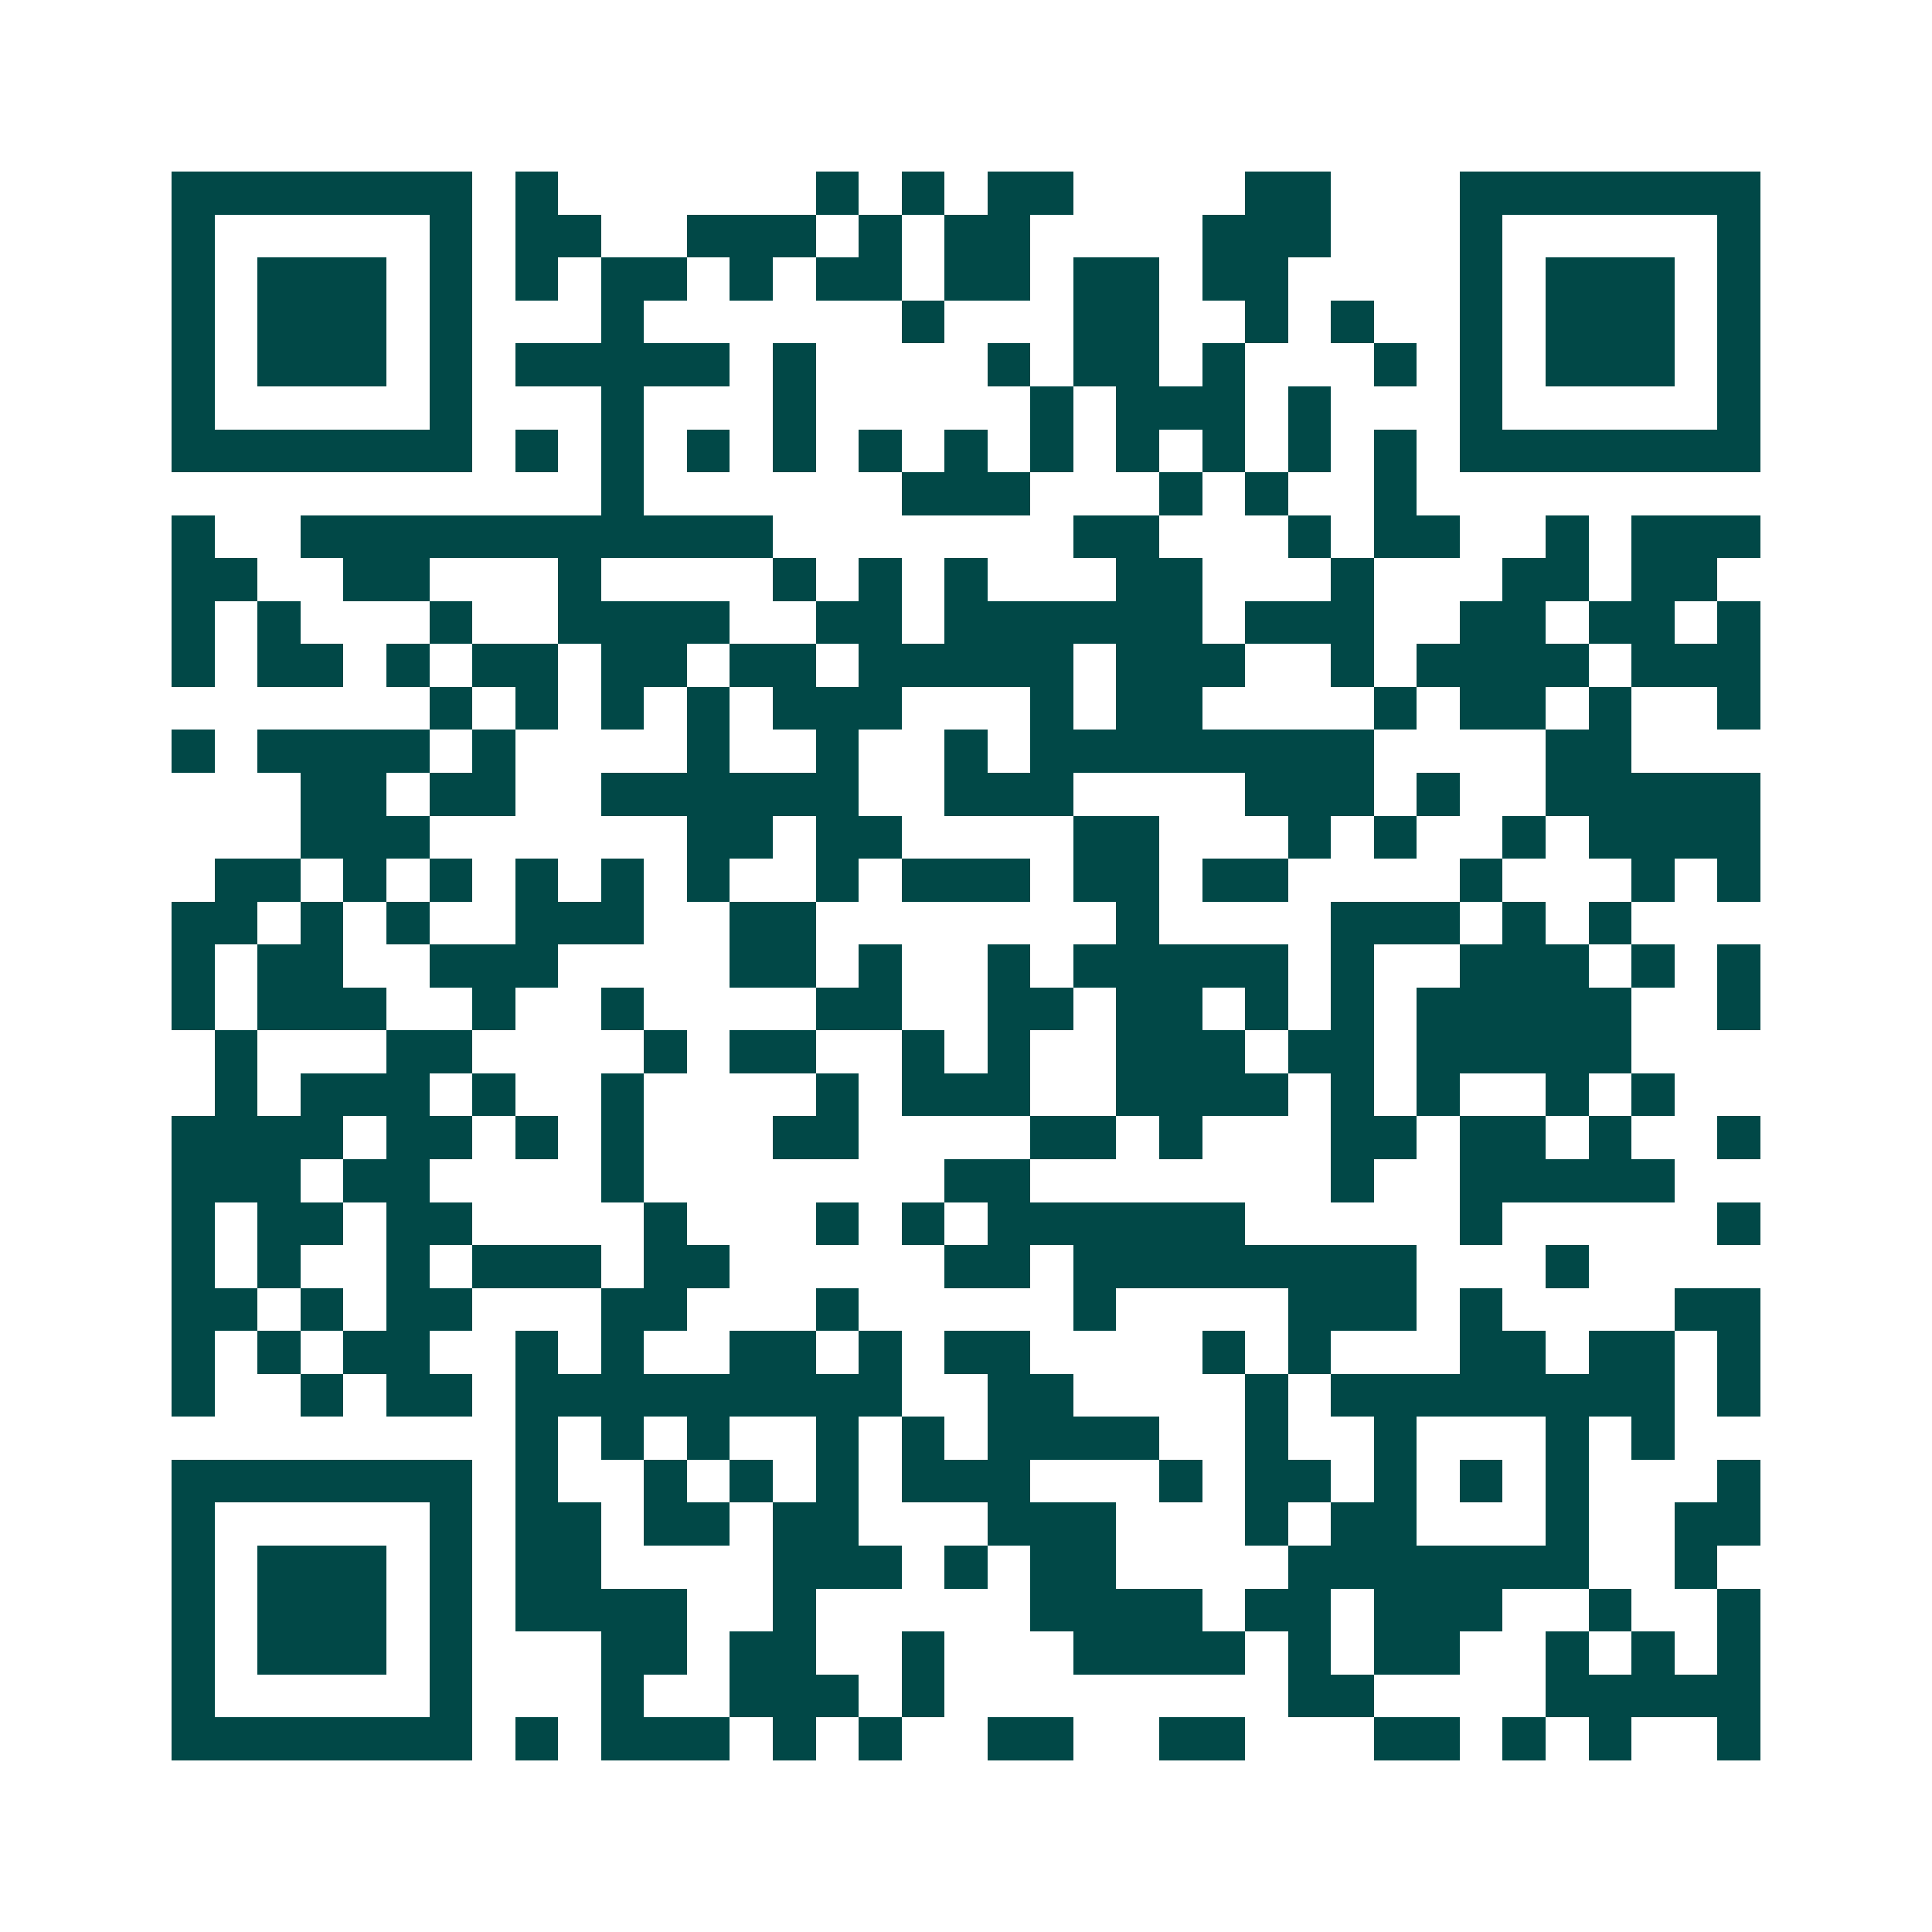 <svg xmlns="http://www.w3.org/2000/svg" width="200" height="200" viewBox="0 0 45 45" shape-rendering="crispEdges"><path fill="#ffffff" d="M0 0h45v45H0z"/><path stroke="#014847" d="M4 4.5h7m1 0h1m6 0h1m1 0h1m1 0h2m4 0h2m3 0h7M4 5.5h1m5 0h1m1 0h2m2 0h3m1 0h1m1 0h2m4 0h3m3 0h1m5 0h1M4 6.5h1m1 0h3m1 0h1m1 0h1m1 0h2m1 0h1m1 0h2m1 0h2m1 0h2m1 0h2m4 0h1m1 0h3m1 0h1M4 7.5h1m1 0h3m1 0h1m3 0h1m6 0h1m3 0h2m2 0h1m1 0h1m2 0h1m1 0h3m1 0h1M4 8.5h1m1 0h3m1 0h1m1 0h5m1 0h1m4 0h1m1 0h2m1 0h1m3 0h1m1 0h1m1 0h3m1 0h1M4 9.5h1m5 0h1m3 0h1m3 0h1m5 0h1m1 0h3m1 0h1m3 0h1m5 0h1M4 10.5h7m1 0h1m1 0h1m1 0h1m1 0h1m1 0h1m1 0h1m1 0h1m1 0h1m1 0h1m1 0h1m1 0h1m1 0h7M14 11.5h1m6 0h3m3 0h1m1 0h1m2 0h1M4 12.5h1m2 0h11m7 0h2m3 0h1m1 0h2m2 0h1m1 0h3M4 13.5h2m2 0h2m3 0h1m4 0h1m1 0h1m1 0h1m3 0h2m3 0h1m3 0h2m1 0h2M4 14.5h1m1 0h1m3 0h1m2 0h4m2 0h2m1 0h6m1 0h3m2 0h2m1 0h2m1 0h1M4 15.5h1m1 0h2m1 0h1m1 0h2m1 0h2m1 0h2m1 0h5m1 0h3m2 0h1m1 0h4m1 0h3M10 16.5h1m1 0h1m1 0h1m1 0h1m1 0h3m3 0h1m1 0h2m4 0h1m1 0h2m1 0h1m2 0h1M4 17.5h1m1 0h4m1 0h1m4 0h1m2 0h1m2 0h1m1 0h8m4 0h2M7 18.5h2m1 0h2m2 0h6m2 0h3m4 0h3m1 0h1m2 0h5M7 19.5h3m6 0h2m1 0h2m4 0h2m3 0h1m1 0h1m2 0h1m1 0h4M5 20.5h2m1 0h1m1 0h1m1 0h1m1 0h1m1 0h1m2 0h1m1 0h3m1 0h2m1 0h2m4 0h1m3 0h1m1 0h1M4 21.5h2m1 0h1m1 0h1m2 0h3m2 0h2m7 0h1m4 0h3m1 0h1m1 0h1M4 22.5h1m1 0h2m2 0h3m4 0h2m1 0h1m2 0h1m1 0h5m1 0h1m2 0h3m1 0h1m1 0h1M4 23.5h1m1 0h3m2 0h1m2 0h1m4 0h2m2 0h2m1 0h2m1 0h1m1 0h1m1 0h5m2 0h1M5 24.5h1m3 0h2m4 0h1m1 0h2m2 0h1m1 0h1m2 0h3m1 0h2m1 0h5M5 25.5h1m1 0h3m1 0h1m2 0h1m4 0h1m1 0h3m2 0h4m1 0h1m1 0h1m2 0h1m1 0h1M4 26.5h4m1 0h2m1 0h1m1 0h1m3 0h2m4 0h2m1 0h1m3 0h2m1 0h2m1 0h1m2 0h1M4 27.5h3m1 0h2m4 0h1m7 0h2m7 0h1m2 0h5M4 28.5h1m1 0h2m1 0h2m4 0h1m3 0h1m1 0h1m1 0h6m5 0h1m5 0h1M4 29.5h1m1 0h1m2 0h1m1 0h3m1 0h2m5 0h2m1 0h8m3 0h1M4 30.5h2m1 0h1m1 0h2m3 0h2m3 0h1m5 0h1m4 0h3m1 0h1m4 0h2M4 31.5h1m1 0h1m1 0h2m2 0h1m1 0h1m2 0h2m1 0h1m1 0h2m4 0h1m1 0h1m3 0h2m1 0h2m1 0h1M4 32.5h1m2 0h1m1 0h2m1 0h9m2 0h2m4 0h1m1 0h8m1 0h1M12 33.5h1m1 0h1m1 0h1m2 0h1m1 0h1m1 0h4m2 0h1m2 0h1m3 0h1m1 0h1M4 34.5h7m1 0h1m2 0h1m1 0h1m1 0h1m1 0h3m3 0h1m1 0h2m1 0h1m1 0h1m1 0h1m3 0h1M4 35.5h1m5 0h1m1 0h2m1 0h2m1 0h2m3 0h3m3 0h1m1 0h2m3 0h1m2 0h2M4 36.5h1m1 0h3m1 0h1m1 0h2m4 0h3m1 0h1m1 0h2m4 0h7m2 0h1M4 37.5h1m1 0h3m1 0h1m1 0h4m2 0h1m5 0h4m1 0h2m1 0h3m2 0h1m2 0h1M4 38.5h1m1 0h3m1 0h1m3 0h2m1 0h2m2 0h1m3 0h4m1 0h1m1 0h2m2 0h1m1 0h1m1 0h1M4 39.5h1m5 0h1m3 0h1m2 0h3m1 0h1m8 0h2m4 0h5M4 40.5h7m1 0h1m1 0h3m1 0h1m1 0h1m2 0h2m2 0h2m3 0h2m1 0h1m1 0h1m2 0h1"/></svg>
